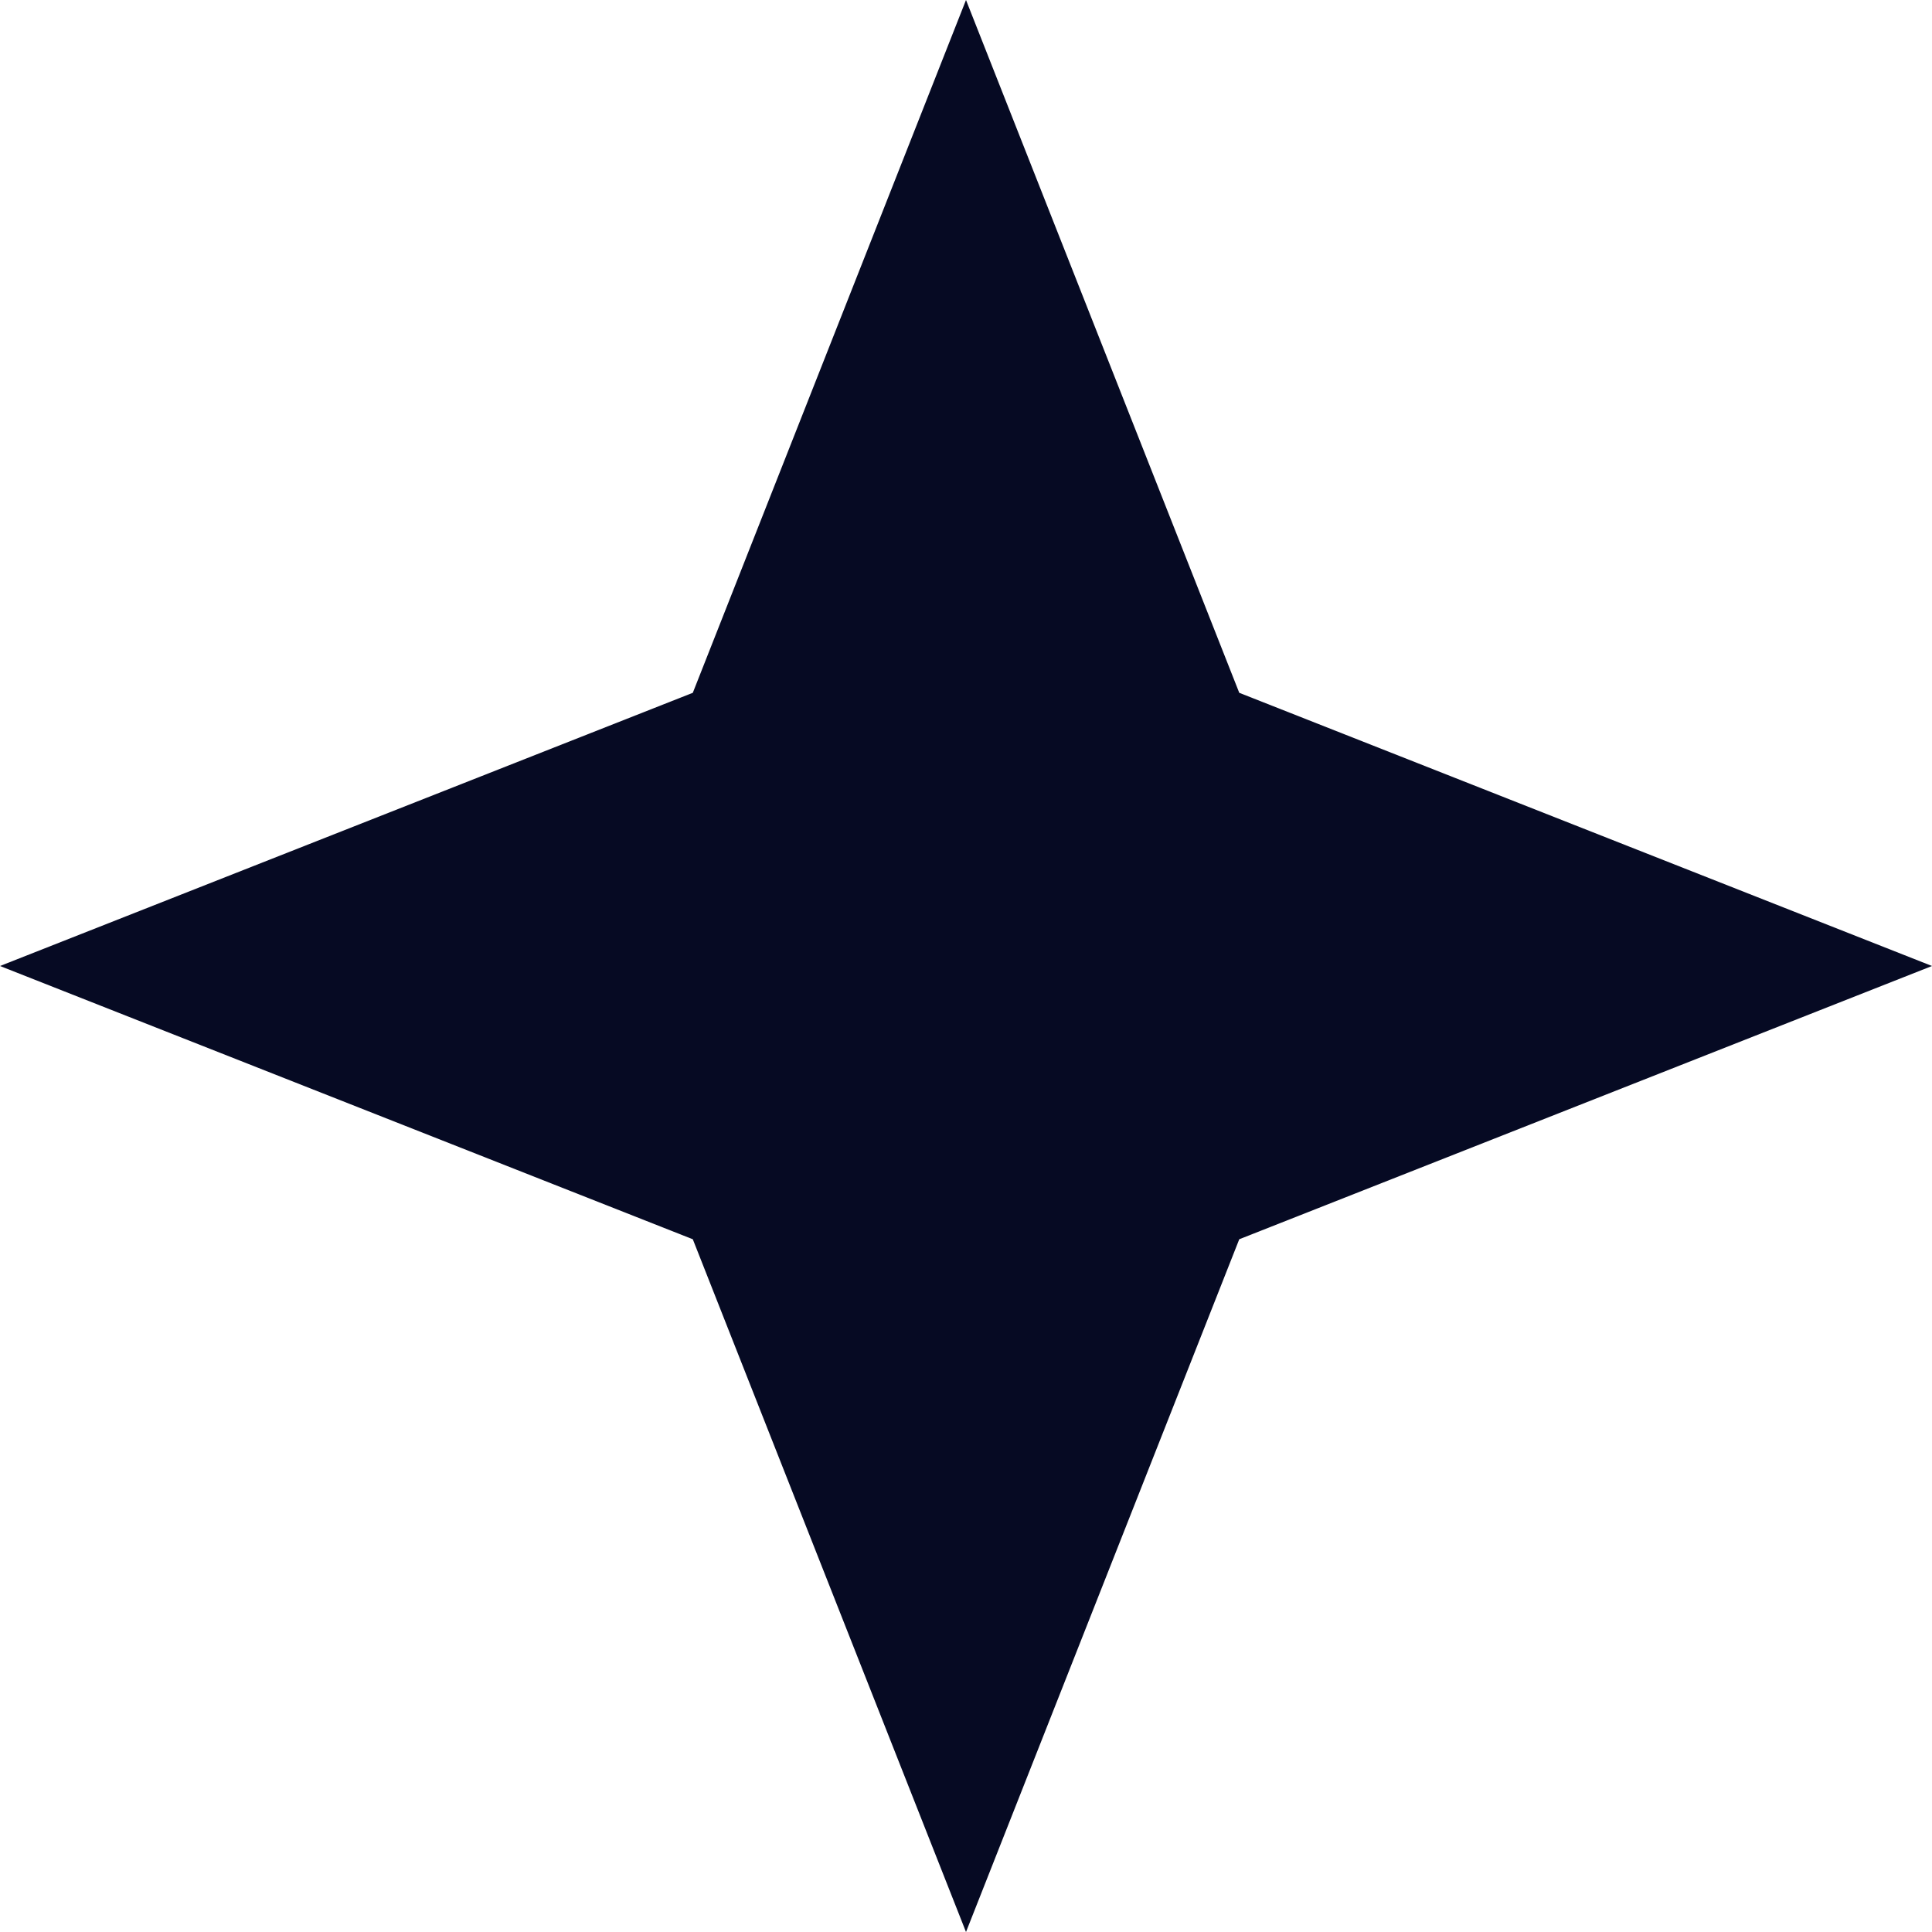 <?xml version="1.0" encoding="UTF-8"?> <svg xmlns="http://www.w3.org/2000/svg" width="32" height="32" viewBox="0 0 32 32" fill="none"><g clip-path="url(#clip0_1902_25246)"><path d="M16 0L20.526 11.475L32 16L20.526 20.526L16 32L11.475 20.526L0 16L11.475 11.475L16 0Z" fill="#060A23"></path></g><defs><clipPath id="clip0_1902_25246"><rect width="32" height="32" fill="white"></rect></clipPath></defs></svg> 